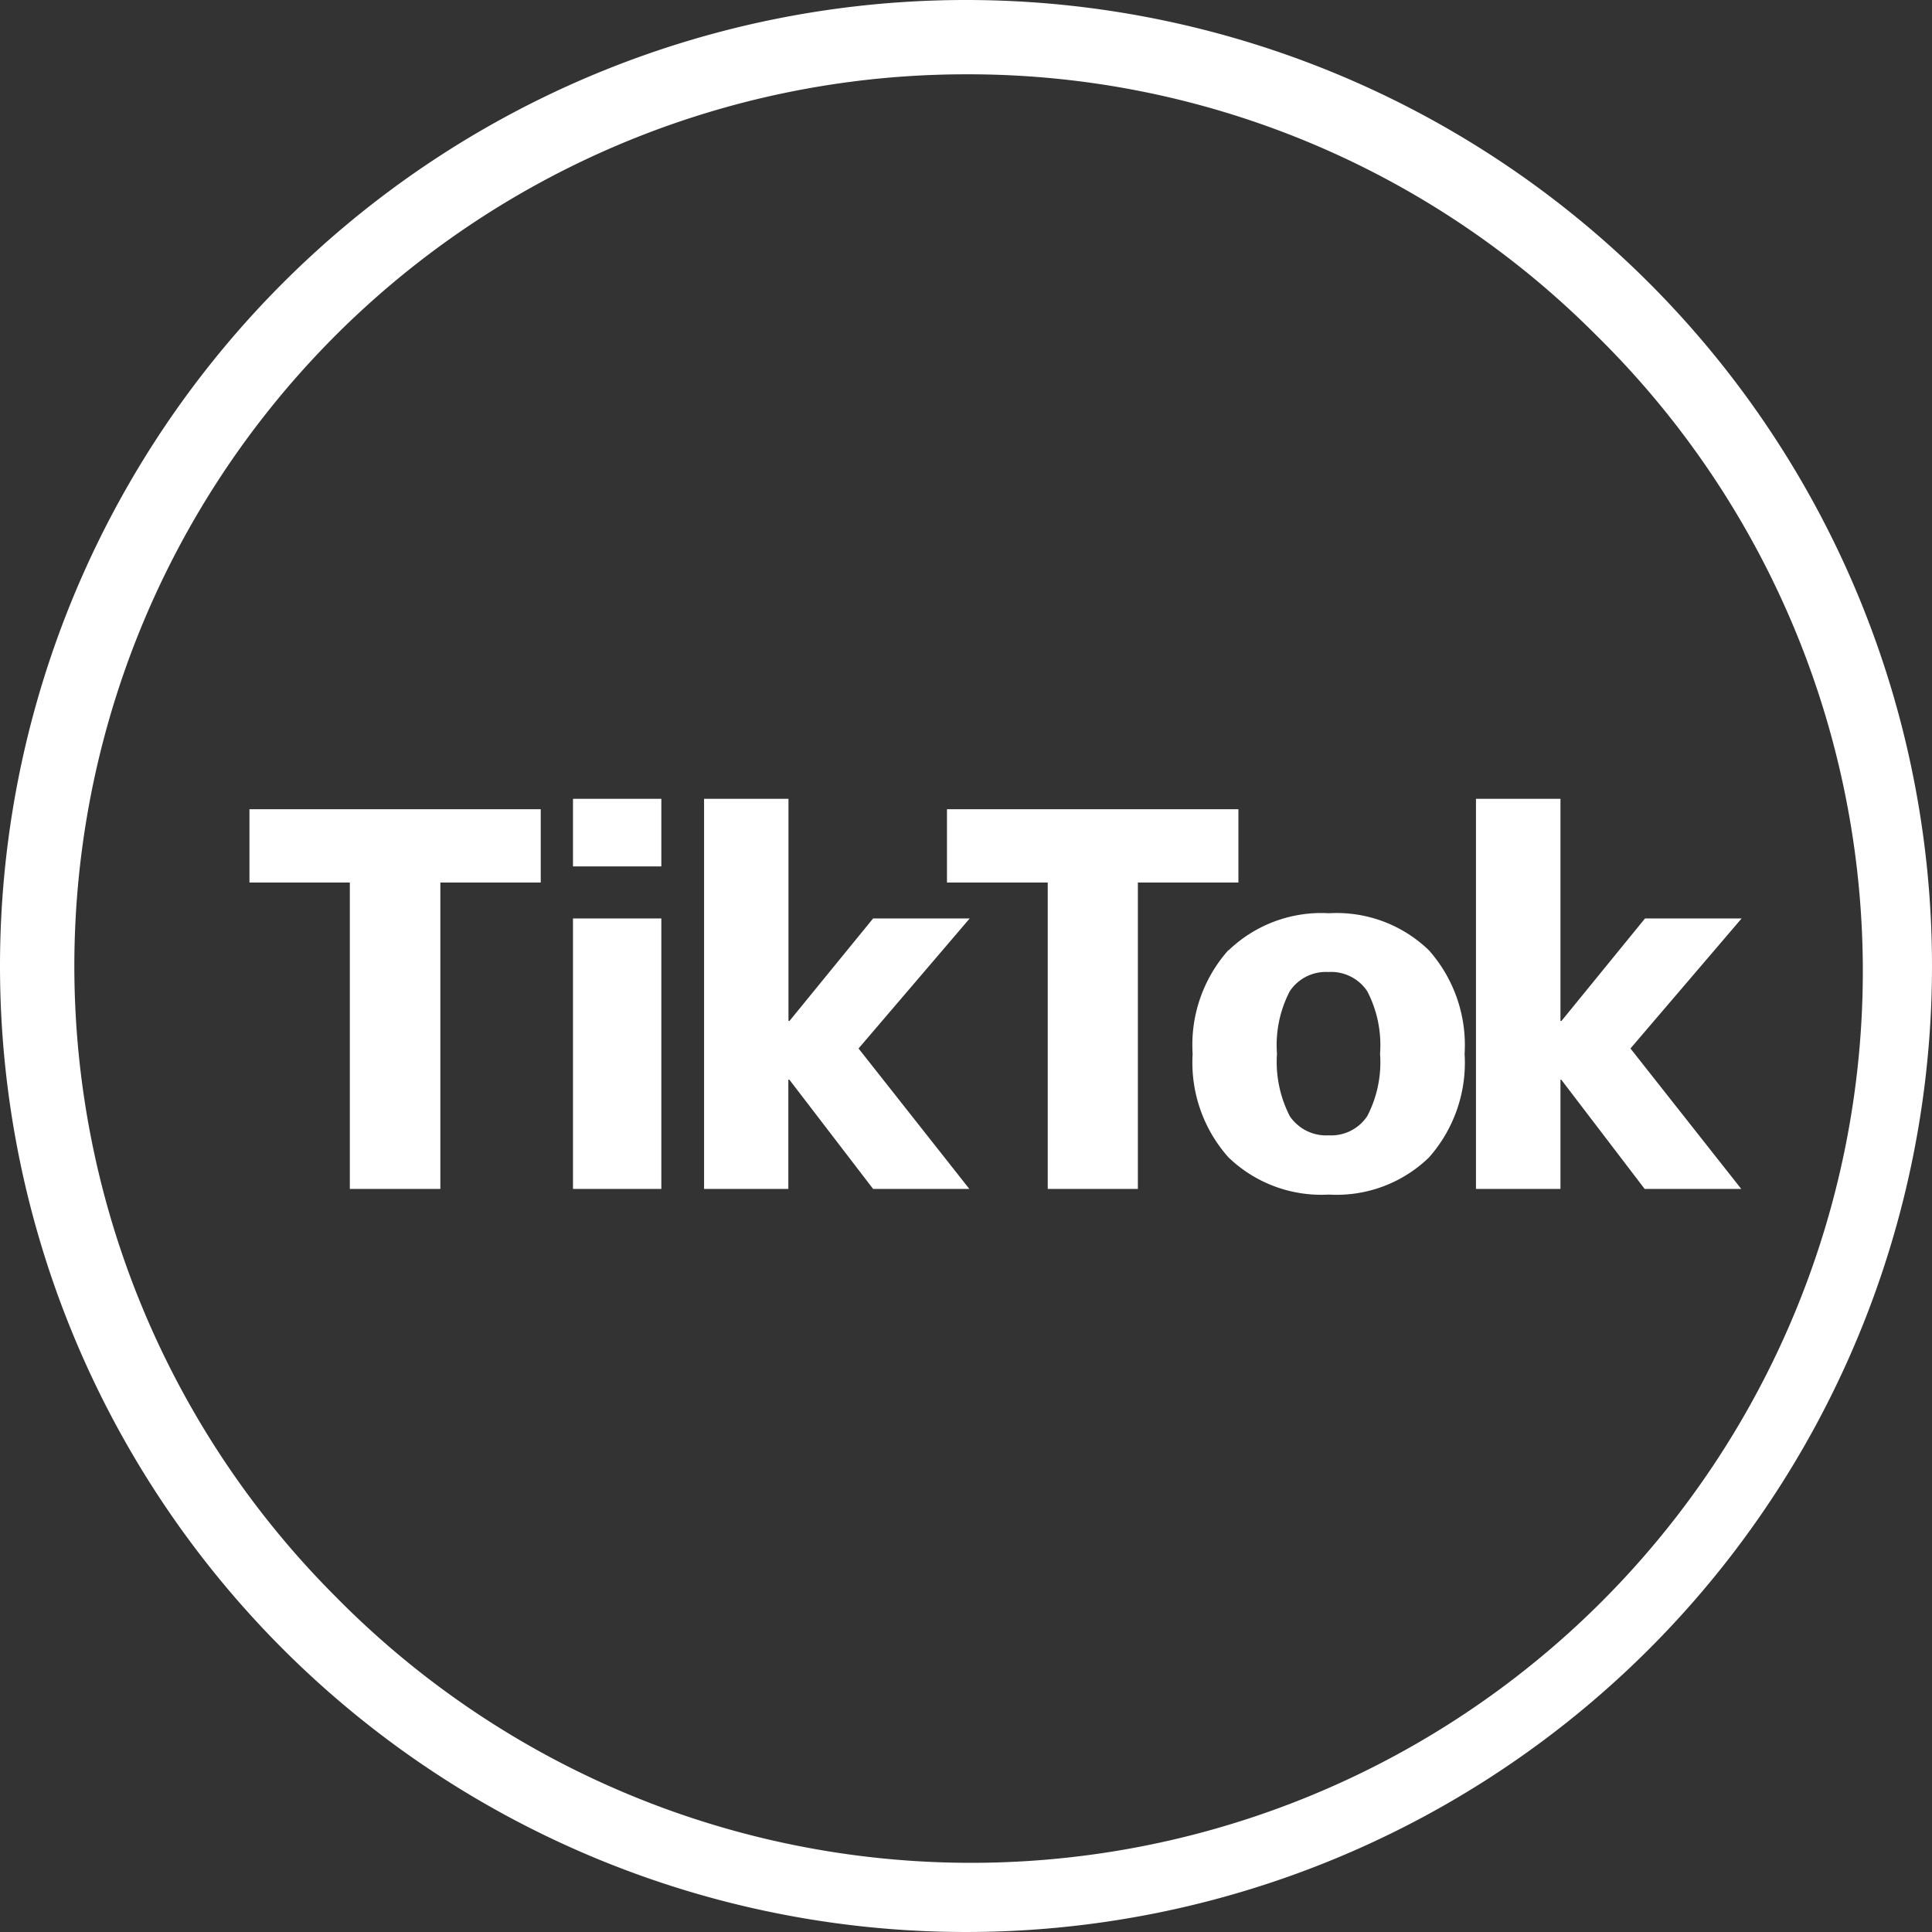 <svg xmlns="http://www.w3.org/2000/svg" width="26" height="26" viewBox="0 0 26 26"><rect x="0" y="0" width="26" height="26" fill="#333333" stroke="none"/><defs><style>.a{fill:#fff;}</style></defs><g transform="translate(-1160 -43)"><path class="a" d="M13,1A12,12,0,0,0,4.515,21.485,12,12,0,1,0,21.485,4.515,11.921,11.921,0,0,0,13,1m0-1A13,13,0,1,1,0,13,13,13,0,0,1,13,0Z" transform="translate(1160 43)"/><path class="a" d="M4.277-5.11v.987H2.926V0H1.708V-4.123H.357V-5.11ZM4.711,0V-3.64H5.9V0Zm0-4.34v-.91H5.9v.91Zm2.9-.91v2.989h.014L8.75-3.64h1.3L8.554-1.89,10.045,0H8.75L7.623-1.47H7.609V0H6.475V-5.25Zm6.055.14v.987H12.313V0H11.1V-4.123H9.744V-5.11Zm-.133,1.9a1.8,1.8,0,0,1,1.351-.5,1.785,1.785,0,0,1,1.347.5,1.924,1.924,0,0,1,.479,1.393,1.924,1.924,0,0,1-.479,1.393,1.785,1.785,0,0,1-1.347.5,1.8,1.8,0,0,1-1.351-.5,1.915,1.915,0,0,1-.483-1.393A1.915,1.915,0,0,1,13.531-3.213ZM14.357-.98a.591.591,0,0,0,.525.259A.583.583,0,0,0,15.4-.98a1.569,1.569,0,0,0,.172-.84,1.569,1.569,0,0,0-.172-.84.583.583,0,0,0-.522-.259.583.583,0,0,0-.521.259,1.569,1.569,0,0,0-.172.84A1.6,1.6,0,0,0,14.357-.98ZM18-5.25v2.989h.014L19.138-3.64h1.3L18.942-1.89,20.433,0h-1.3L18.011-1.47H18V0H16.863V-5.25Z" transform="translate(1163 59)"/></g></svg>
